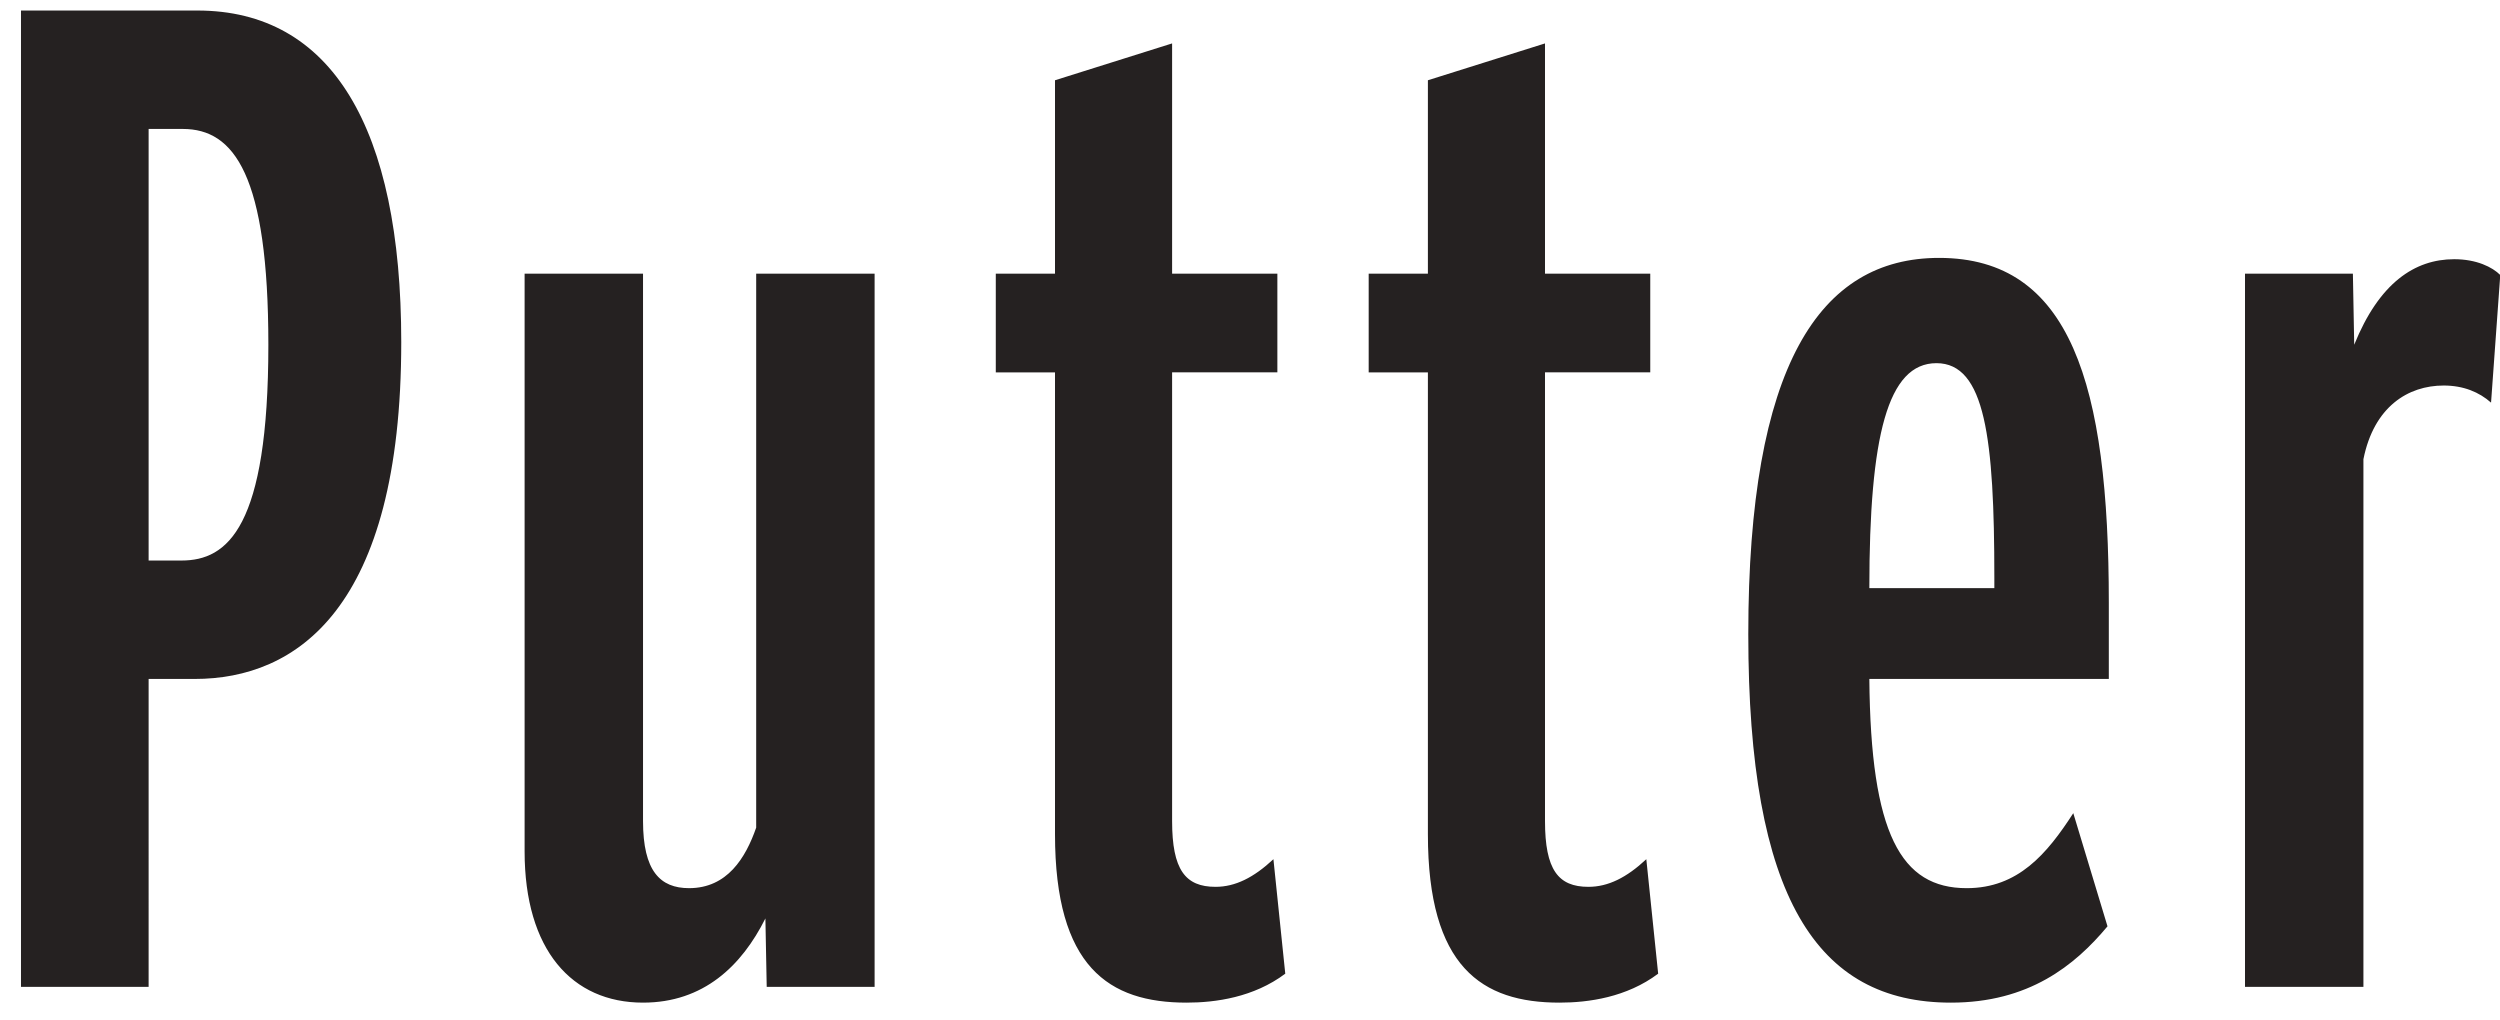 <svg xmlns="http://www.w3.org/2000/svg" width="76" height="31" fill="none" viewBox="0 0 76 31">
  <path fill="#252121" d="M.638 30V.32h5.36c4.08 0 6.2 3.56 6.2 10.08 0 8.12-3.2 10.24-6.28 10.24h-1.4V30H.638Zm4.92-26.08h-1.04v13.12h1c1.4 0 2.64-1 2.64-6.56 0-5.16-1.04-6.56-2.6-6.56ZM26.588 30h-3.28l-.04-2.08c-.72 1.44-1.88 2.56-3.72 2.56-2.16 0-3.6-1.6-3.6-4.6V8.32h3.6v16.64c0 1.52.52 2.04 1.4 2.04 1.16 0 1.72-.92 2.04-1.84V8.32h3.6V30Zm12.484-.4c-.96.72-2.12.88-3 .88-2.36 0-4-1.08-4-5.12V11.32h-1.8v-3h1.8V2.44l3.56-1.12v7h3.2v3h-3.2v13.64c0 1.48.4 2 1.32 2 .6 0 1.16-.28 1.76-.84l.36 3.48Zm11.336 0c-.96.72-2.12.88-3 .88-2.36 0-4-1.08-4-5.12V11.32h-1.8v-3h1.8V2.44l3.56-1.12v7h3.2v3h-3.2v13.64c0 1.48.4 2 1.32 2 .6 0 1.16-.28 1.76-.84l.36 3.48Zm13.66-1.44c-1 1.2-2.4 2.32-4.76 2.32-4.08 0-6.16-3.2-6.16-11.2 0-8.16 2.16-11.44 5.8-11.44 4 0 5.16 3.84 5.16 10.48v2.32h-7.28c.04 4.72.96 6.36 2.96 6.36 1.56 0 2.44-1.04 3.24-2.28l1.04 3.44Zm-5.2-17.12c-1.48 0-2.04 2.2-2.04 6.84h3.8v-.32c0-4.24-.28-6.52-1.76-6.52ZM68.248 30V8.32h3.28l.04 2.16c.76-1.88 1.84-2.6 3.04-2.6.68 0 1.16.24 1.4.48l-.28 3.88c-.36-.32-.84-.52-1.44-.52-1.08 0-2.12.64-2.44 2.24V30h-3.6Z"/>
</svg>
